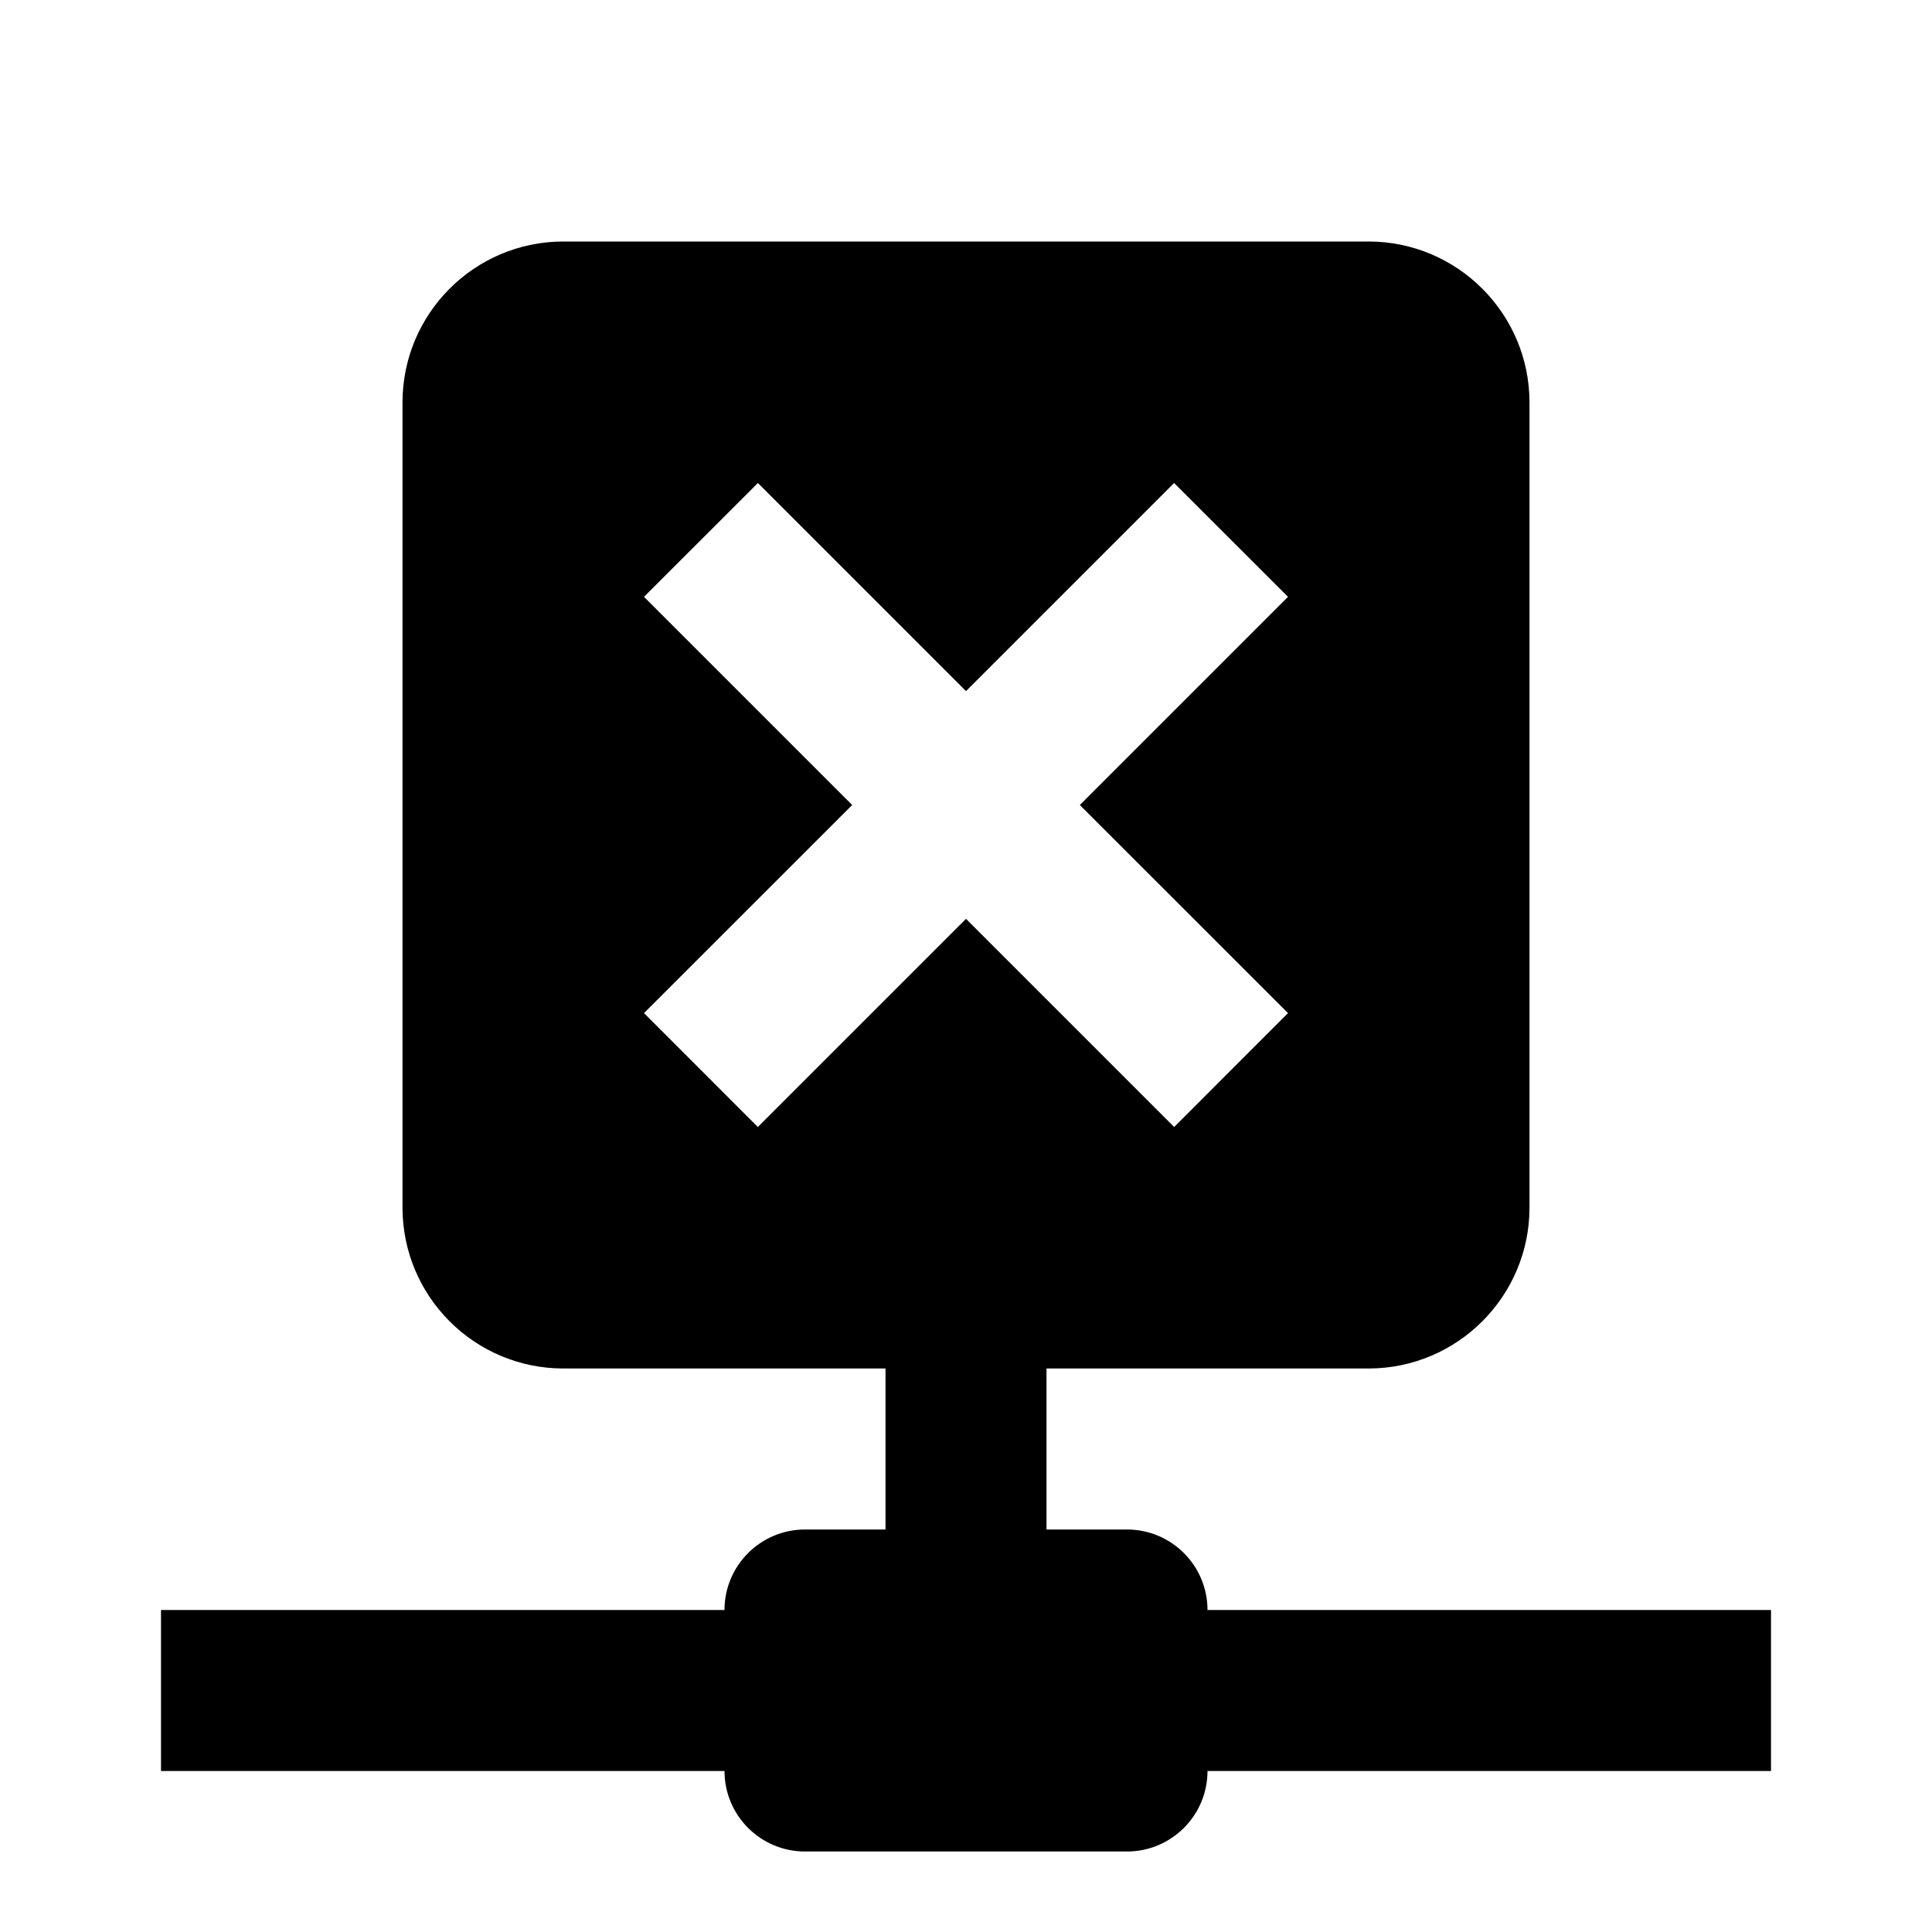 ﻿<?xml version="1.0" encoding="utf-8"?>
<!DOCTYPE svg PUBLIC "-//W3C//DTD SVG 1.1//EN" "http://www.w3.org/Graphics/SVG/1.1/DTD/svg11.dtd">
<svg xmlns="http://www.w3.org/2000/svg" xmlns:xlink="http://www.w3.org/1999/xlink" version="1.1" baseProfile="full" width="24" height="24" viewBox="0 0 24.00 24.00" enable-background="new 0 0 24.00 24.00" xml:space="preserve">
	<path fill="#000000" fill-opacity="1" stroke-width="0.2" stroke-linejoin="round" d="M 14.585,6L 12,8.585L 9.415,6L 8,7.414L 10.586,10L 8,12.585L 9.414,14L 12,11.414L 14.586,14L 16,12.585L 13.414,10L 16,7.414L 14.585,6 Z M 17,3C 18.103,3 19,3.896 19,5L 19,15C 19,16.104 18.103,17 17,17L 13,17L 13,19L 14,19C 14.552,19 15,19.448 15,20L 22,20L 22,22L 15,22C 15,22.552 14.552,23 14,23L 10,23C 9.448,23 9,22.552 9,22L 2,22L 2,20L 9,20C 9,19.448 9.448,19 10,19L 11,19L 11,17L 7,17C 5.894,17 5,16.104 5,15L 5,5C 5,3.896 5.894,3 7,3L 17,3 Z "/>
</svg>
